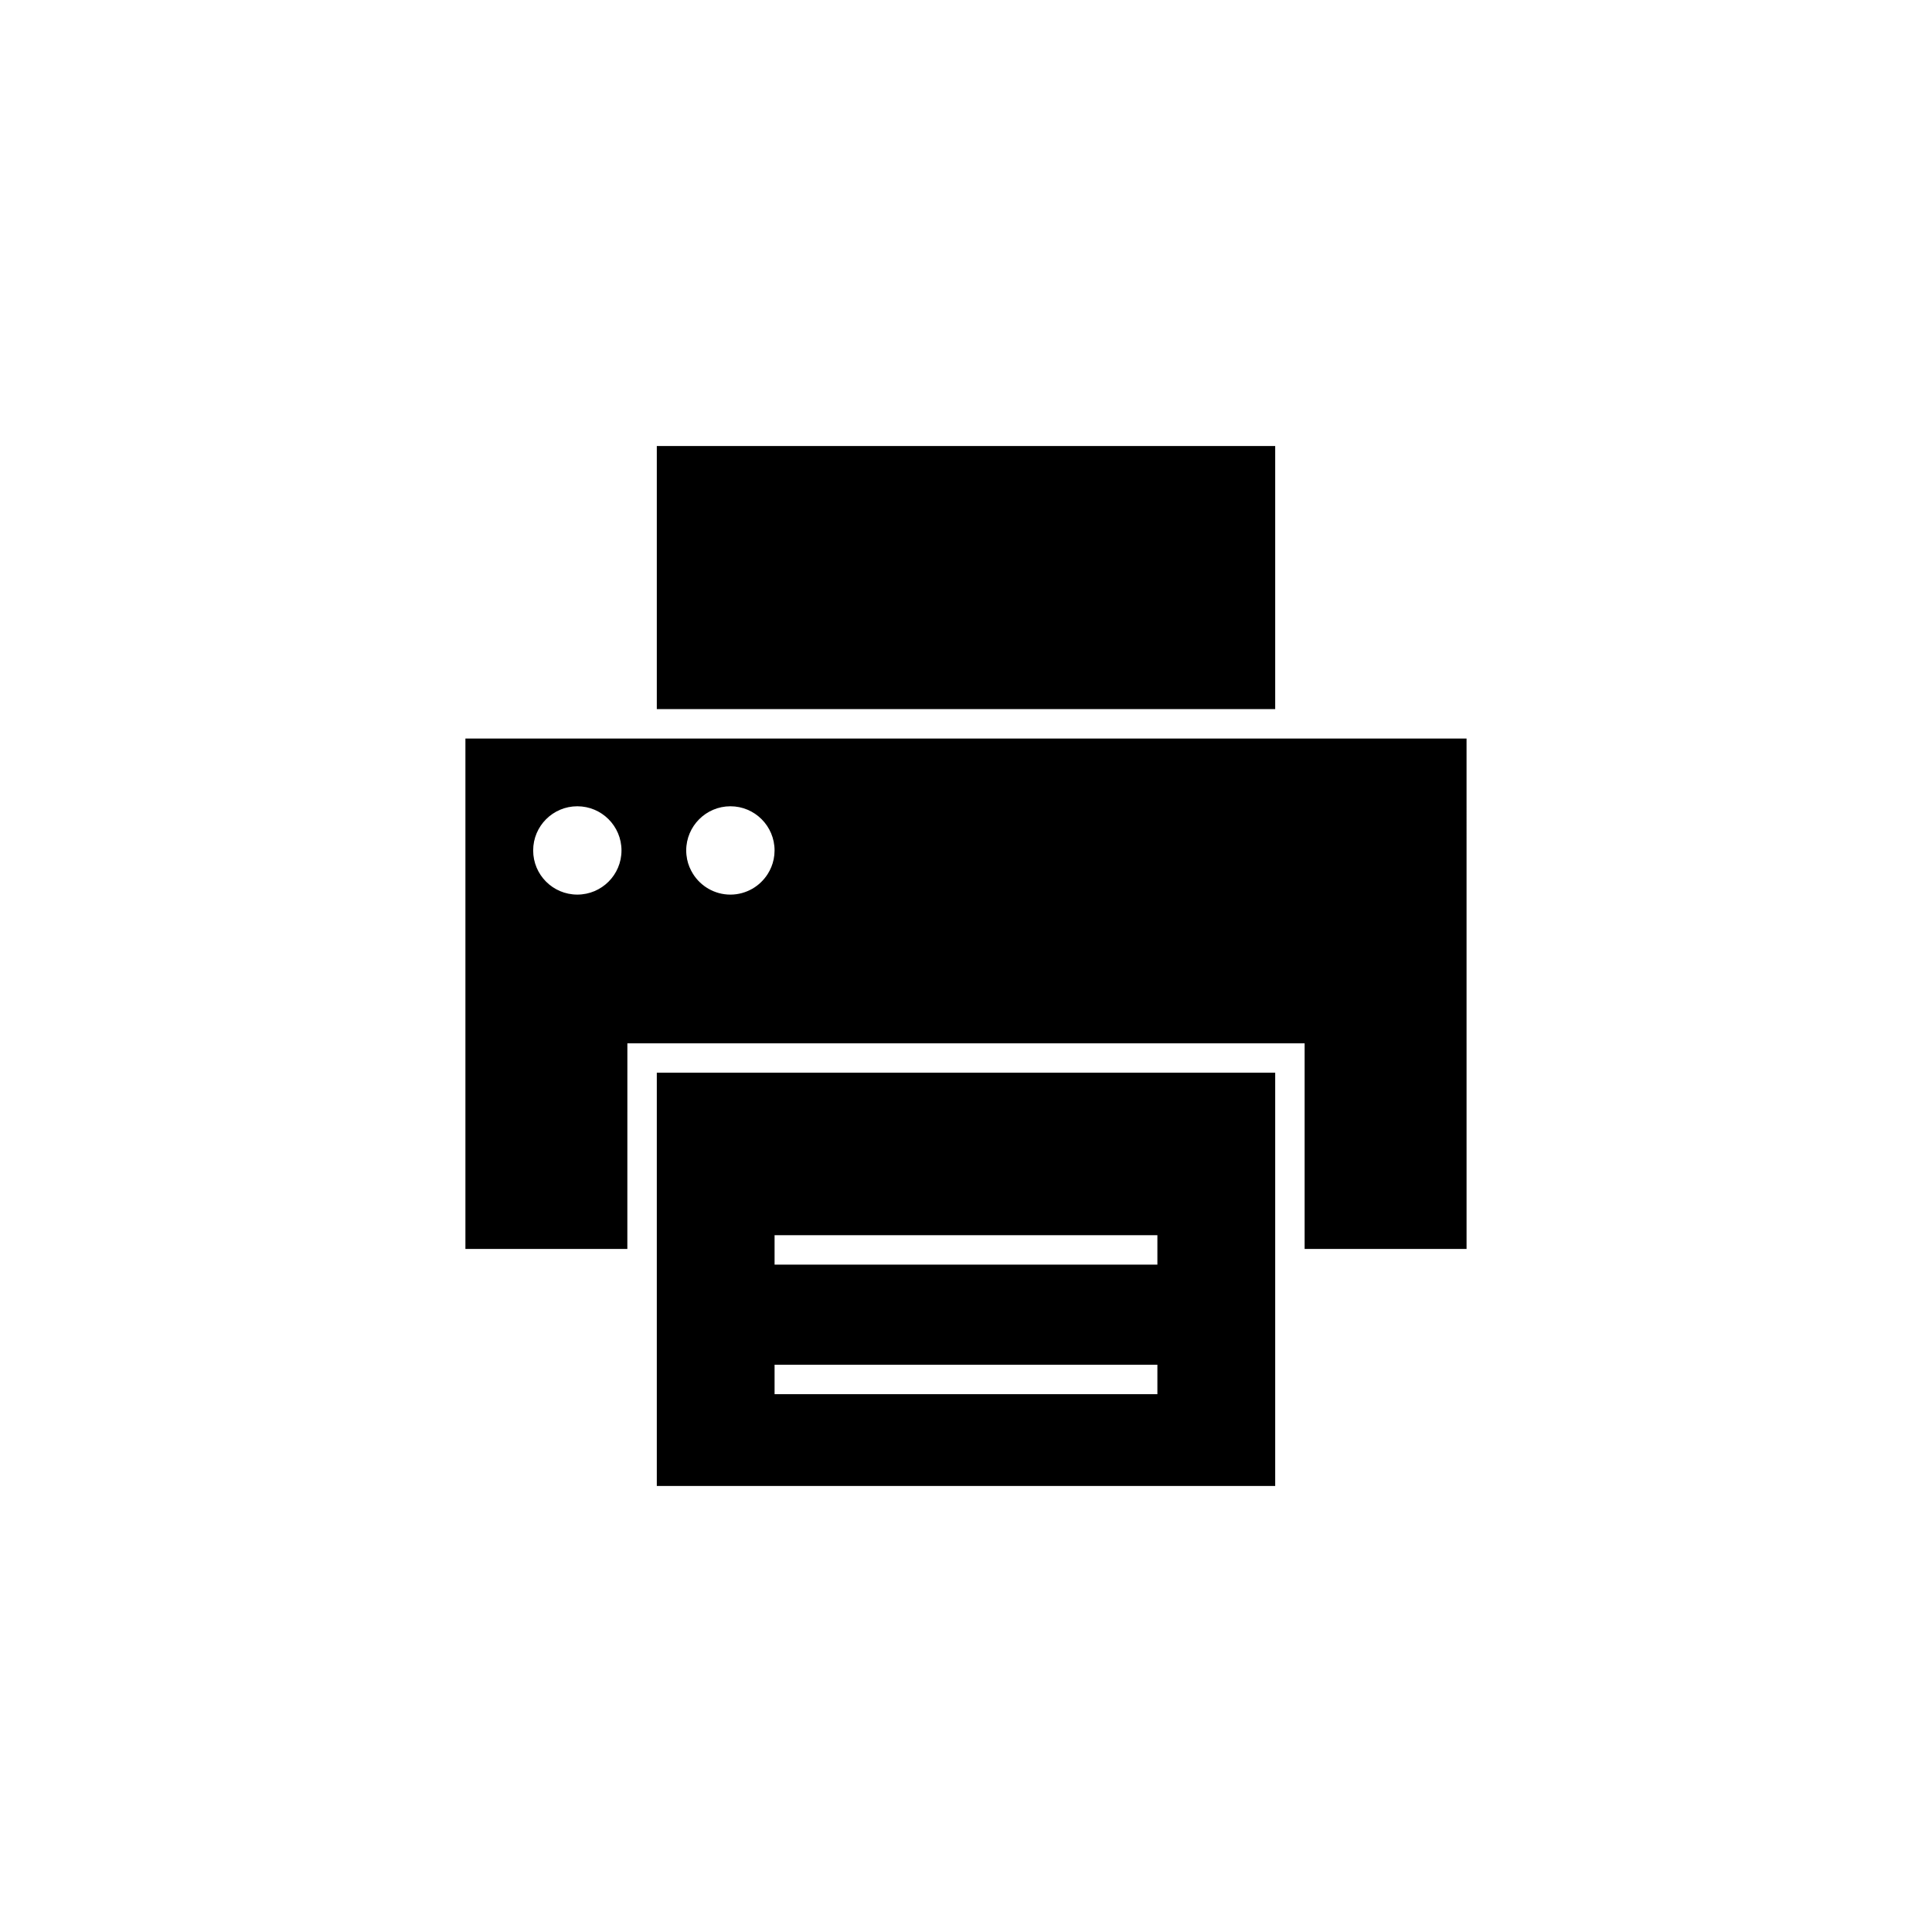 <?xml version="1.0" encoding="UTF-8"?>
<!-- The Best Svg Icon site in the world: iconSvg.co, Visit us! https://iconsvg.co -->
<svg fill="#000000" width="800px" height="800px" version="1.1" viewBox="144 144 512 512" xmlns="http://www.w3.org/2000/svg">
 <g>
  <path d="m318.06 262.2h163.88v69.719h-163.88z"/>
  <path d="m310.26 428.28v-7.793h179.48v54.496h42.914l-0.004-135.26h-265.31v135.26h42.914zm27.309-70.609c6.453 0 11.699 5.246 11.699 11.707 0 0.797-0.082 1.582-0.238 2.344-0.289 1.406-0.836 2.727-1.578 3.894-1.023 1.613-2.414 2.953-4.066 3.906-1.723 0.984-3.707 1.559-5.824 1.559-2.125 0-4.102-0.57-5.824-1.559-1.652-0.953-3.047-2.293-4.066-3.906-0.734-1.168-1.301-2.488-1.582-3.894-0.145-0.754-0.238-1.547-0.238-2.344 0.012-6.461 5.258-11.707 11.719-11.707zm-40.574 23.406c-6.465 0-11.699-5.234-11.699-11.699s5.234-11.707 11.699-11.707 11.707 5.246 11.707 11.707c0 6.465-5.246 11.699-11.707 11.699z"/>
  <path d="m318.06 474.98v62.816h163.88v-109.52h-163.88zm132.66 38.492h-101.45v-7.805h101.45v7.805zm-101.45-42.133h101.45v7.801h-101.45z"/>
 </g>
</svg>
